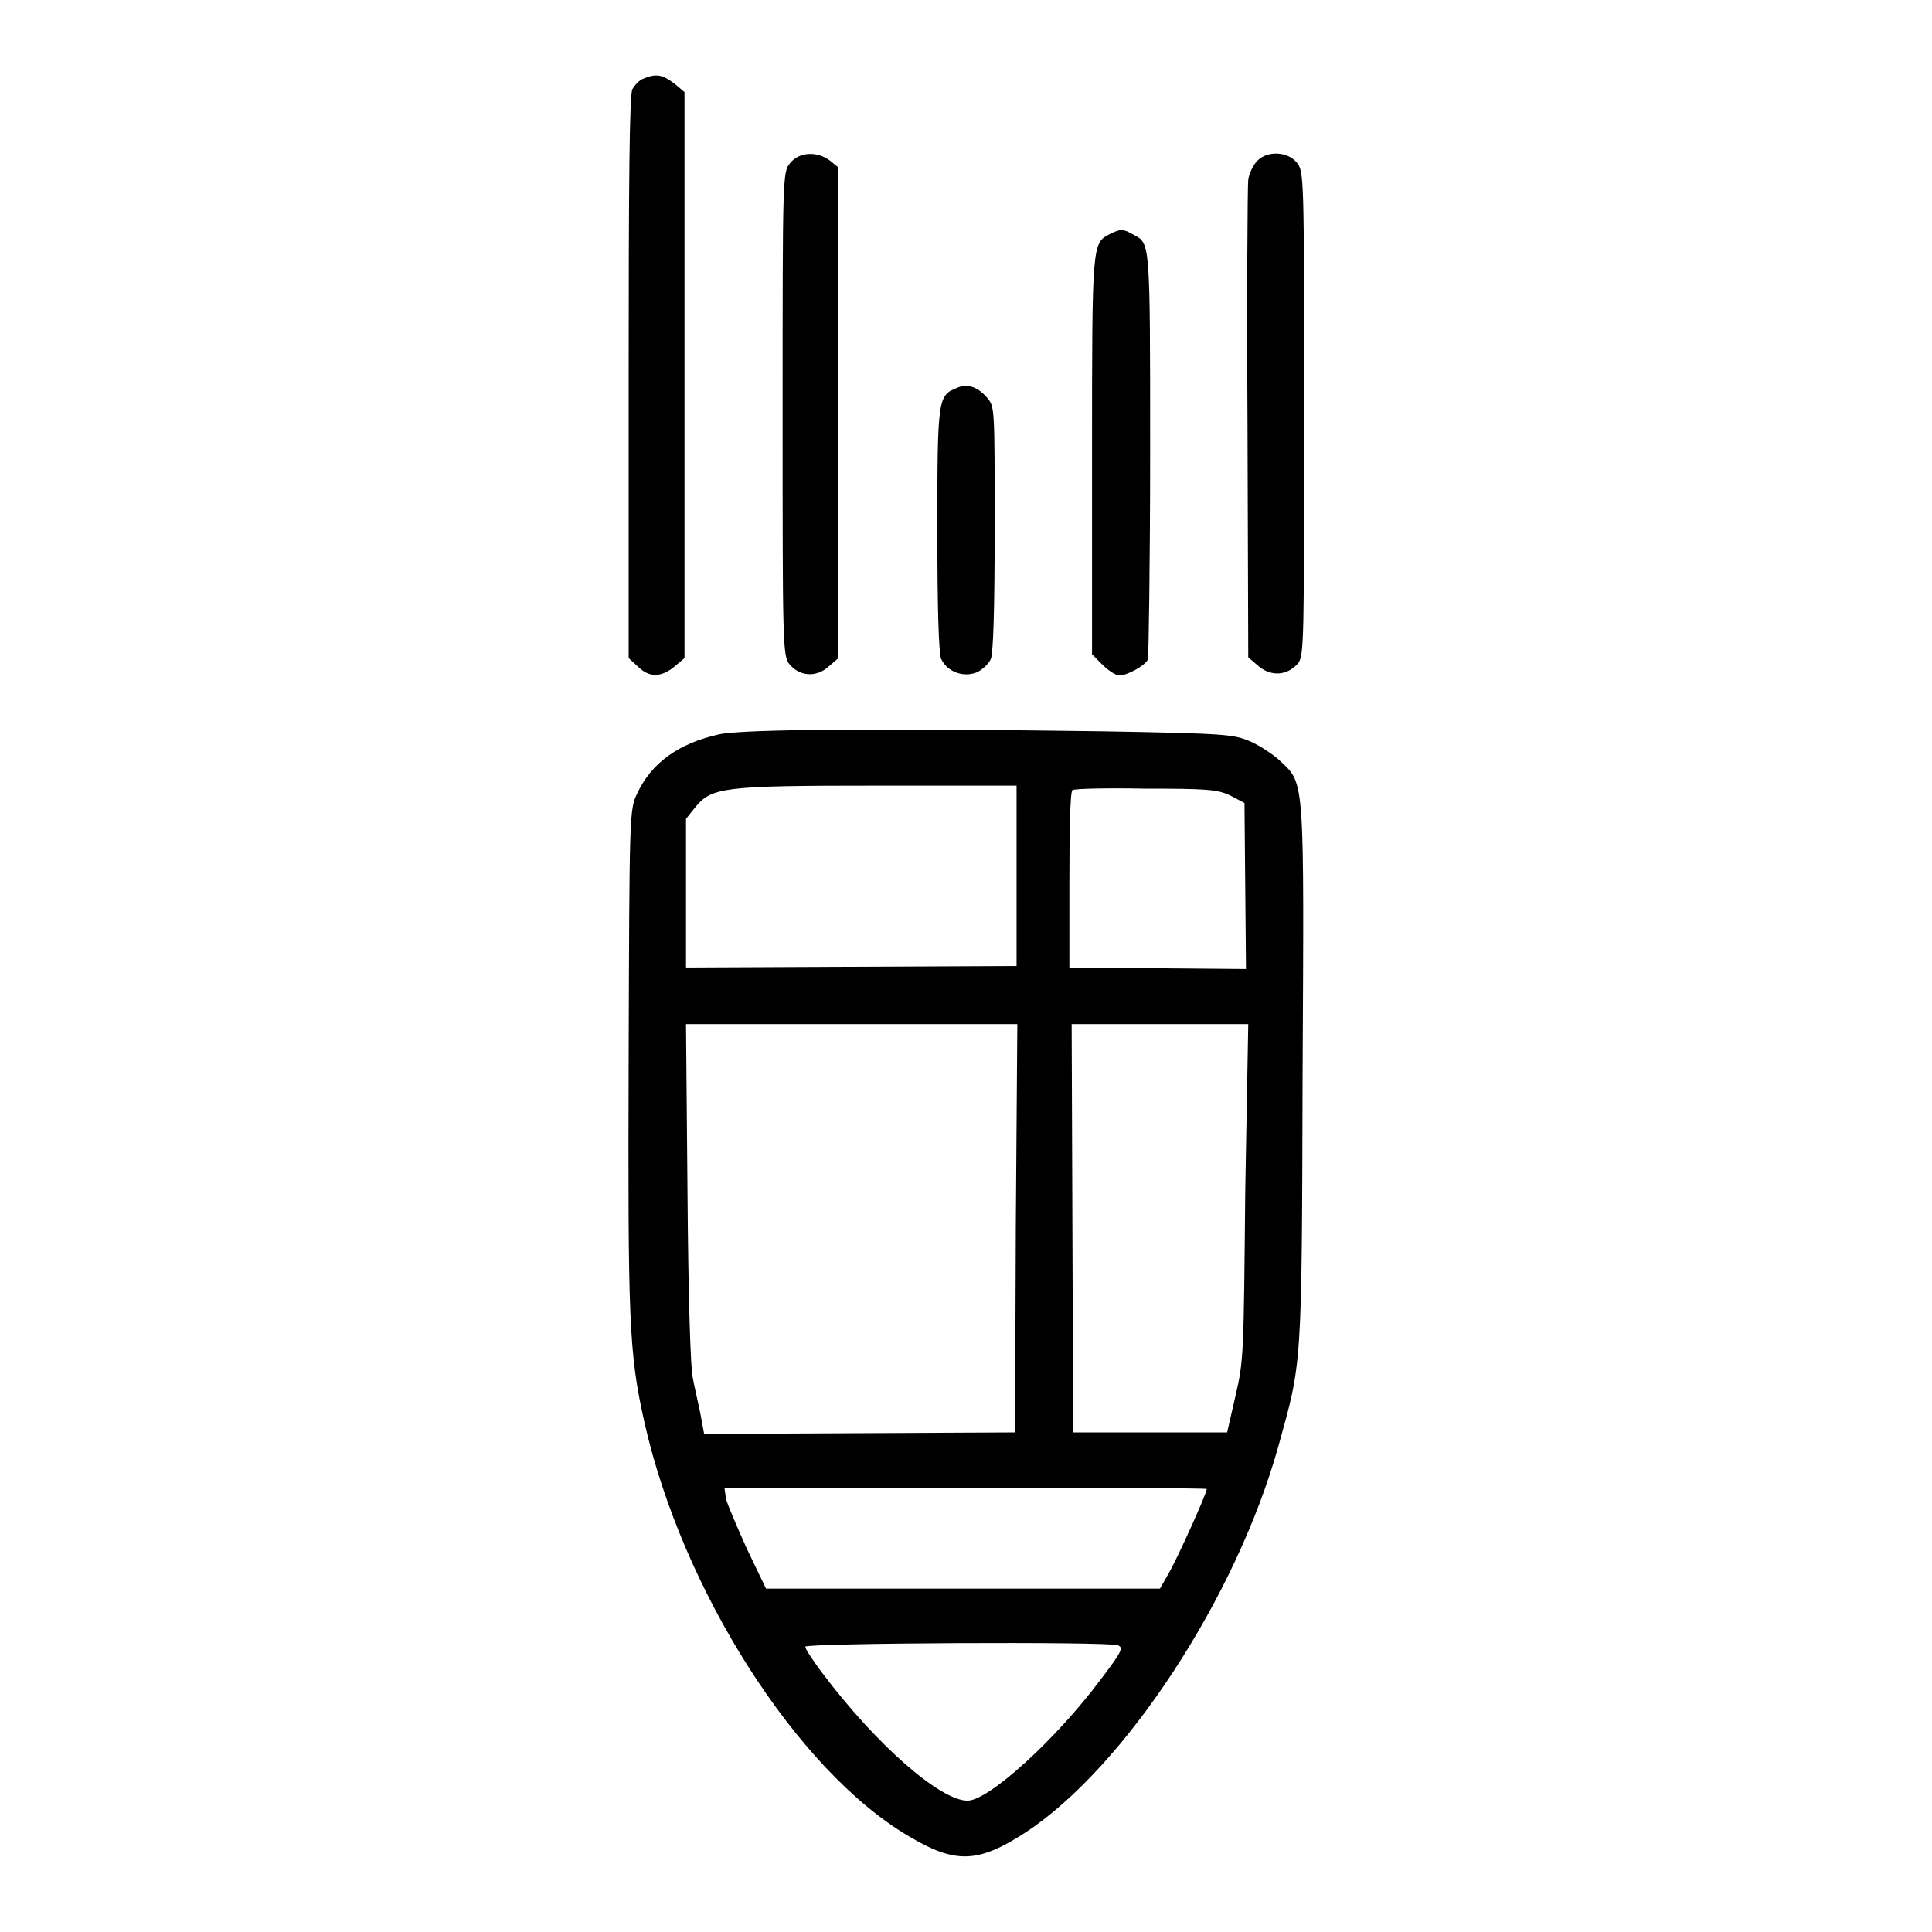 <?xml version="1.0" encoding="utf-8"?>
<!-- Svg Vector Icons : http://www.onlinewebfonts.com/icon -->
<!DOCTYPE svg PUBLIC "-//W3C//DTD SVG 1.1//EN" "http://www.w3.org/Graphics/SVG/1.1/DTD/svg11.dtd">
<svg version="1.1" xmlns="http://www.w3.org/2000/svg" xmlns:xlink="http://www.w3.org/1999/xlink" x="0px" y="0px" viewBox="0 0 256 256" enable-background="new 0 0 256 256" xml:space="preserve">
<g><g><g><path fill="#000000" d="M85.3,10.4c-0.6,0.2-1.2,0.9-1.5,1.4c-0.4,0.6-0.5,12.7-0.5,38.2v37.2l1.2,1.1c1.5,1.5,3.1,1.5,4.9,0l1.3-1.1V49.7V12.2l-1.3-1.1C87.8,9.9,87,9.7,85.3,10.4z"/><path fill="#000000" d="M104.7,21.6c-1,1.2-1,1.6-1,33.3c0,29.8,0,32.1,0.9,33.1c1.3,1.6,3.5,1.8,5.1,0.4l1.4-1.2V54.7V22.2l-1.1-0.9C108.3,20,105.9,20.1,104.7,21.6z"/><path fill="#000000" d="M166.6,21.3c-0.5,0.5-1.1,1.7-1.2,2.5c-0.1,0.9-0.2,15.5-0.1,32.4l0.1,30.9l1.4,1.2c1.7,1.4,3.8,1.2,5.2-0.4c0.8-1,0.8-3.2,0.8-33.1c0-31.7,0-32.1-1-33.3C170.6,20.1,168,19.9,166.6,21.3z"/><path fill="#000000" d="M147.1,31c-2.4,1.2-2.4,1.1-2.4,29.3v26.4l1.4,1.4c0.8,0.8,1.8,1.4,2.2,1.4c1.1,0,3.4-1.3,3.8-2.1c0.1-0.4,0.3-12.8,0.3-27.5c0-28.3,0-27.6-2.2-28.8C148.8,30.3,148.5,30.3,147.1,31z"/><path fill="#000000" d="M126.8,51.4c-2.5,1-2.6,1.3-2.6,18.7c0,10.9,0.2,16.4,0.5,17.2c0.8,1.7,2.9,2.5,4.7,1.8c0.7-0.3,1.6-1.1,1.9-1.8c0.3-0.8,0.5-6.3,0.5-17.3c0-16.1,0-16.1-1-17.3C129.5,51.2,128.1,50.8,126.8,51.4z"/><path fill="#000000" d="M95.3,97.3c-5.4,1.2-9,3.8-10.9,7.9c-1,2.1-1,2.9-1.1,34.8c-0.1,34.9,0,39.2,2.1,48.5c5,22.2,20.2,46.1,35,54.8c6.2,3.7,9.2,3.6,15.5-0.5c13.1-8.6,27.9-31.1,33.5-51.2c3.1-11.2,3.1-9.9,3.2-49c0.2-39.5,0.3-38.7-2.9-41.7c-0.8-0.8-2.6-2-3.9-2.6c-2.3-1-3-1.1-19.8-1.4C117,96.5,98.6,96.6,95.3,97.3z M134.7,116.1v11.9l-21.9,0.1l-21.9,0.1v-9.9v-9.8l1.2-1.5c2.2-2.7,3.7-2.9,24.2-2.9l18.4,0L134.7,116.1L134.7,116.1z M163,105.4l1.9,1l0.1,11l0.1,11l-11.7-0.1l-11.7-0.1v-11.6c0-6.3,0.1-11.7,0.4-11.9c0.2-0.2,4.5-0.3,9.6-0.2C159.9,104.5,161.3,104.6,163,105.4z M134.6,162.7l-0.1,27.1l-20.6,0.1L93.3,190l-0.5-2.7c-0.3-1.5-0.8-3.6-1-4.7c-0.3-1.2-0.6-10.6-0.7-24.4l-0.2-22.5h21.9h22L134.6,162.7z M165,157.9c-0.2,21.6-0.2,22.4-1.3,27.1l-1.1,4.8h-10.2h-10.2l-0.1-27.1l-0.1-27h11.7h11.7L165,157.9z M159.9,197.3c0,0.6-3.9,9.2-5,11.1l-1.2,2.1h-26.1h-26.1l-2.5-5.2c-1.3-2.9-2.6-5.9-2.8-6.7l-0.2-1.4h32C145.5,197.1,159.9,197.2,159.9,197.3z M148.1,218c0.8,0.3,0.6,0.8-2.3,4.6c-5.9,7.9-14.8,16-17.6,16c-3.6,0-12.1-7.4-19.3-17c-1.2-1.6-2.2-3.1-2.2-3.4C106.6,217.7,146.6,217.5,148.1,218z"/></g></g></g>
</svg>